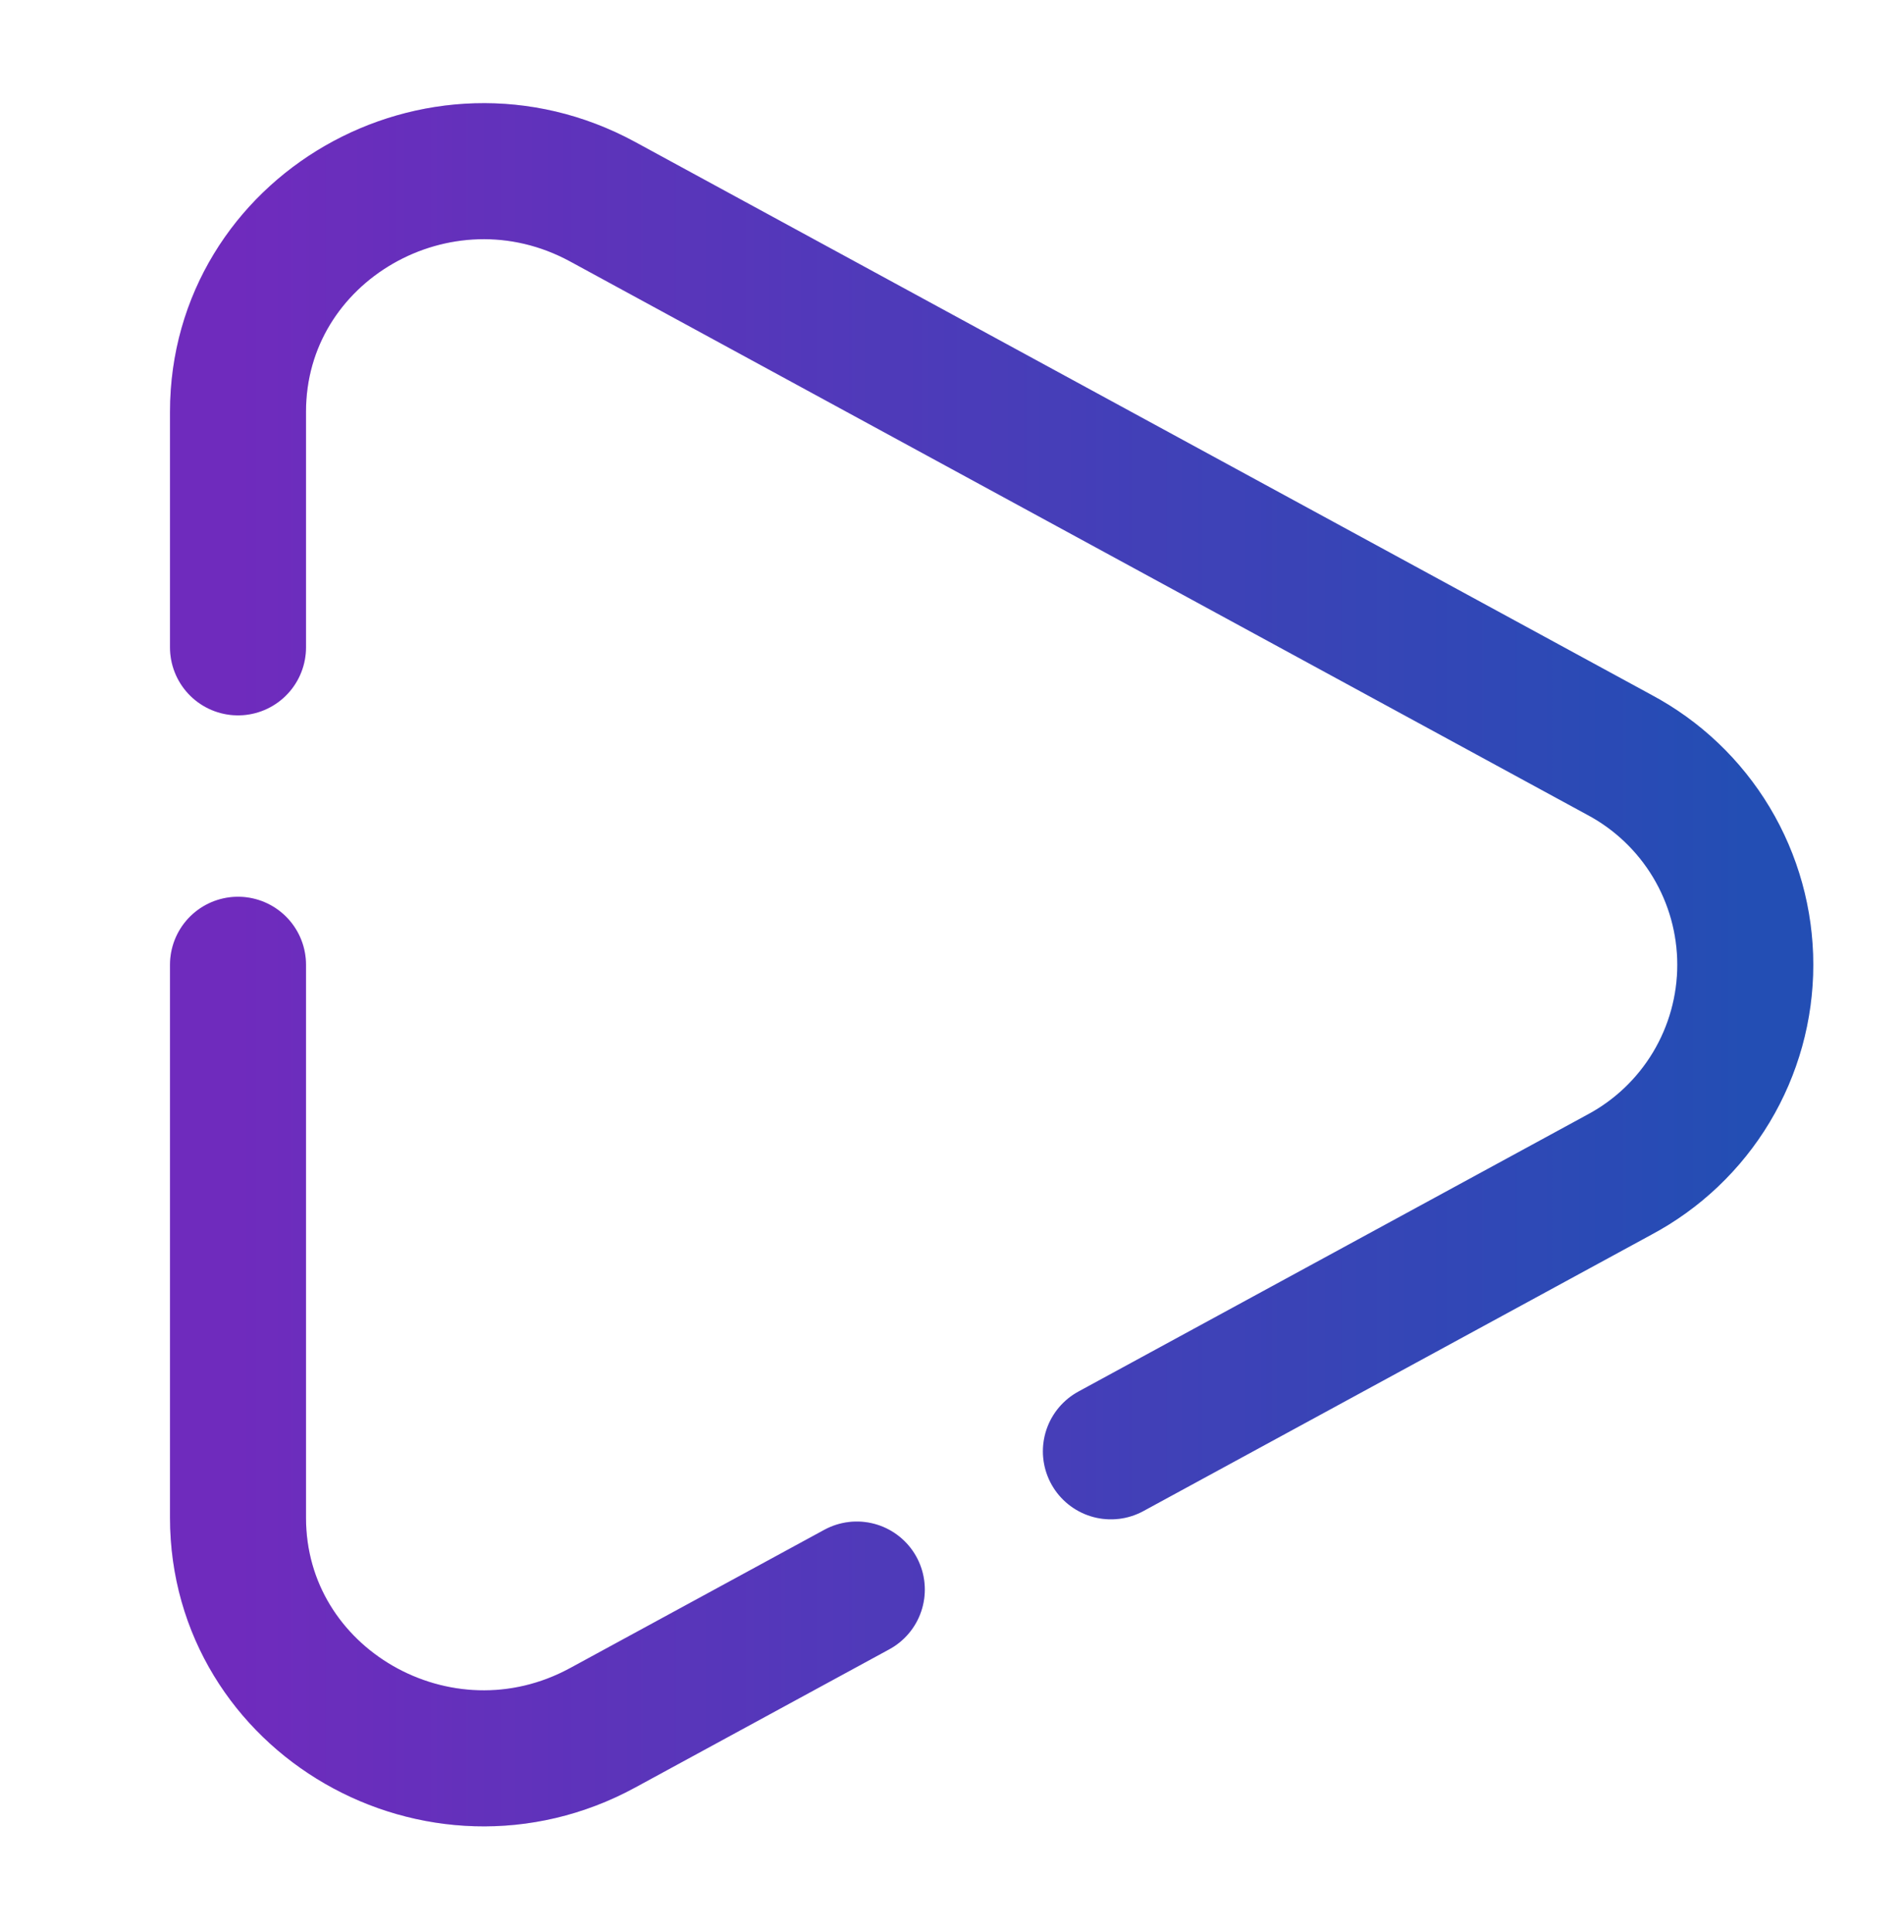 <svg xmlns="http://www.w3.org/2000/svg" fill="none" viewBox="0 0 70 71" height="71" width="70">
<path stroke-linecap="round" stroke-width="5" stroke="url(#paint0_linear_220_7751)" d="M8.75 35.459V55.779C8.75 62.517 16.141 66.772 22.158 63.502L31.5 58.422M8.75 23.792V15.138C8.75 8.401 16.141 4.145 22.158 7.415L59.526 27.738C60.927 28.483 62.099 29.595 62.916 30.955C63.733 32.315 64.165 33.872 64.165 35.459C64.165 37.045 63.733 38.602 62.916 39.962C62.099 41.322 60.927 42.434 59.526 43.179L40.842 53.341"></path>
<path stroke-linecap="round" stroke-width="5" stroke-opacity="0.2" stroke="black" d="M8.75 35.459V55.779C8.75 62.517 16.141 66.772 22.158 63.502L31.5 58.422M8.75 23.792V15.138C8.75 8.401 16.141 4.145 22.158 7.415L59.526 27.738C60.927 28.483 62.099 29.595 62.916 30.955C63.733 32.315 64.165 33.872 64.165 35.459C64.165 37.045 63.733 38.602 62.916 39.962C62.099 41.322 60.927 42.434 59.526 43.179L40.842 53.341"></path>
<defs>
<linearGradient gradientUnits="userSpaceOnUse" y2="35.459" x2="64.165" y1="35.459" x1="8.75" id="paint0_linear_220_7751">
<stop stop-color="#8B36EC"></stop>
<stop stop-color="#2C61E1" offset="1"></stop>
</linearGradient>
</defs>
</svg>
